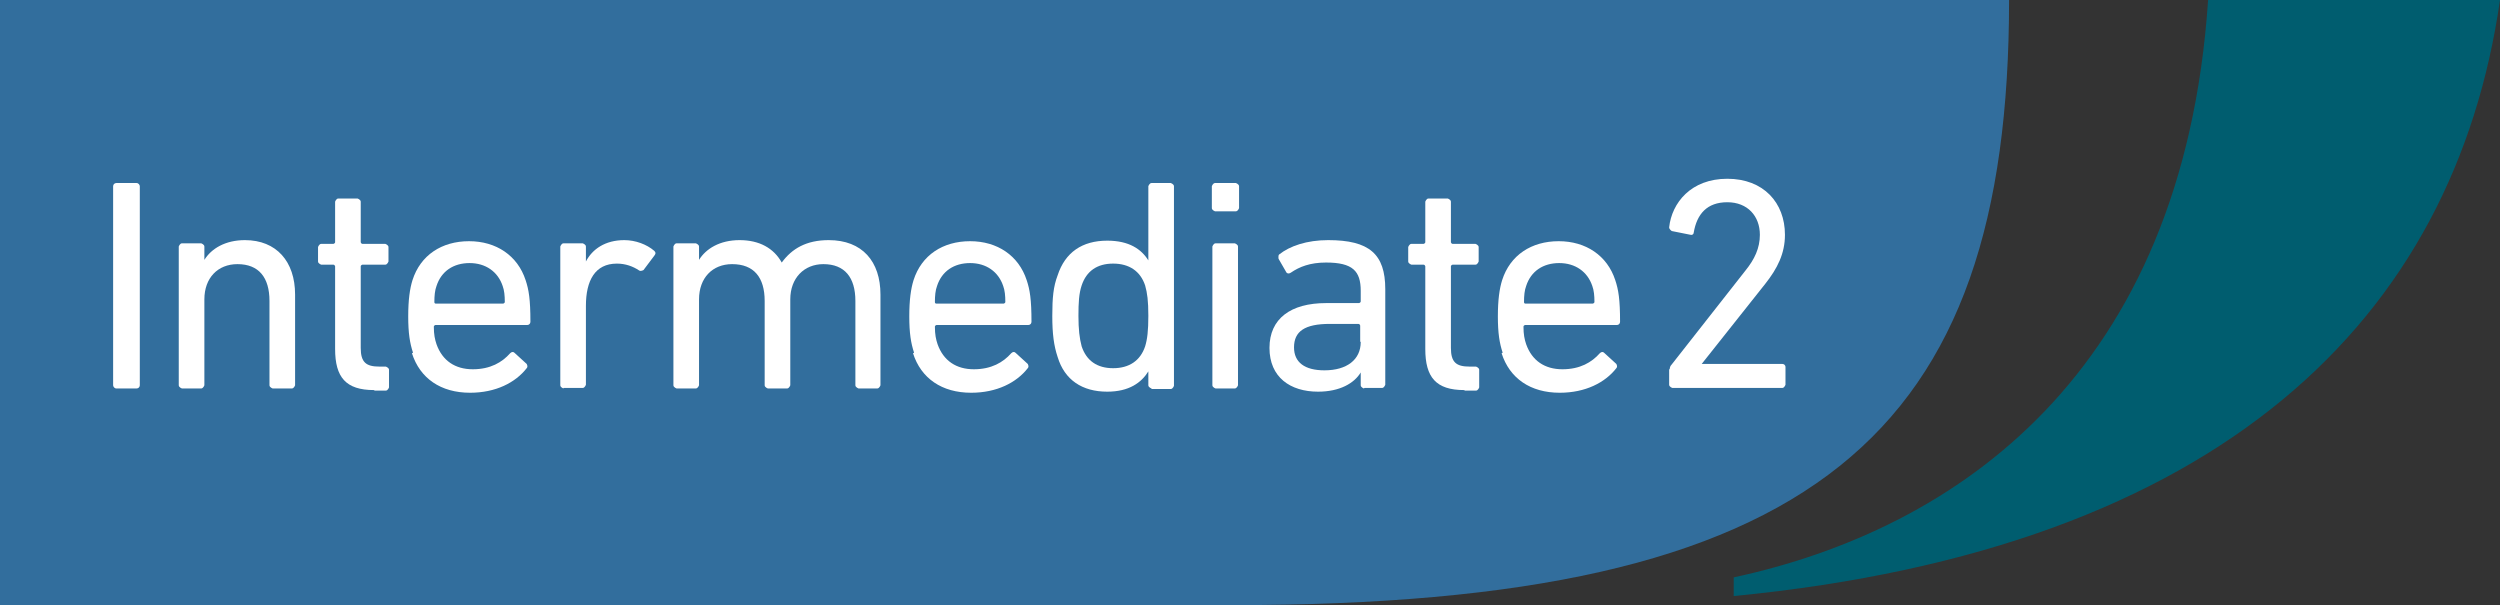 <?xml version="1.0" encoding="UTF-8"?>
<svg id="_レイヤー_2" data-name="レイヤー 2" xmlns="http://www.w3.org/2000/svg" xmlns:xlink="http://www.w3.org/1999/xlink" viewBox="0 0 46.85 11.34">
  <rect x="0" y="0" width="46.85" height="11.34" fill="#333333" stroke="none"/>
  <defs>
    <style>
      .cls-1 {
        fill: none;
      }

      .cls-2 {
        fill: #005d6f;
      }

      .cls-3 {
        fill: #fff;
      }

      .cls-4 {
        fill: #326e9d;
      }

      .cls-5 {
        clip-path: url(#clippath);
      }
    </style>
    <clipPath id="clippath">
      <rect class="cls-1" x="0" width="46.85" height="11.34"/>
    </clipPath>
  </defs>
  <g id="_レイヤー_1-2" data-name="レイヤー 1">
    <g class="cls-5">
      <path class="cls-2" d="M41.38,0c-.47,7.01-4.72,9.92-8.89,10.82v.35C41.63,10.28,45.99,5.97,46.85,0h-5.47Z"/>
      <path class="cls-4" d="M37.65,0H0v11.34s23.11,0,23.11,0C34.03,11.34,37.65,8.17,37.65,0"/>
      <rect class="cls-3" x="2.12" y="3.43" width=".5" height="3.85" rx=".06" ry=".06"/>
      <path class="cls-3" d="M5.11,7.28s-.06-.02-.06-.06v-1.58c0-.44-.2-.69-.6-.69-.37,0-.62.26-.62.66v1.61s-.02.06-.06.06h-.36s-.06-.02-.06-.06v-2.6s.02-.06.06-.06h.36s.06.02.06.06v.25h0c.13-.21.39-.37.76-.37.59,0,.94.4.94,1.02v1.7s-.02.06-.06.06h-.36Z"/>
      <path class="cls-3" d="M7.01,7.31c-.53,0-.73-.24-.73-.77v-1.55s-.01-.03-.03-.03h-.23s-.06-.02-.06-.06v-.27s.02-.06.06-.06h.23s.03-.01.03-.03v-.76s.02-.06.06-.06h.36s.06.02.06.06v.76s.01.03.03.03h.43s.06.02.06.06v.27s-.02.06-.06.06h-.43s-.03.01-.03.03v1.53c0,.27.1.35.35.35h.12s.06.02.06.06v.33s-.02.06-.06.06h-.21Z"/>
      <path class="cls-3" d="M9.43,5.69s.03-.01.03-.03c0-.12-.01-.22-.04-.3-.09-.27-.32-.43-.62-.43s-.53.15-.62.43c-.03.08-.04.18-.04.3,0,.02.01.03.03.03h1.26ZM7.74,6.61c-.06-.18-.09-.37-.09-.68s.03-.52.08-.68c.15-.47.55-.73,1.06-.73s.91.27,1.06.73c.06.18.09.36.09.78,0,.03-.02.06-.06.06h-1.72s-.03.01-.03.03c0,.15.02.24.05.33.11.31.35.47.68.47s.55-.13.7-.3c.03-.03.06-.03.08-.01l.23.21s.03.05,0,.08c-.21.27-.58.46-1.06.46-.55,0-.94-.27-1.09-.74"/>
      <path class="cls-3" d="M10.56,7.28s-.06-.02-.06-.06v-2.6s.02-.06.06-.06h.36s.06.02.06.06v.28h0c.12-.23.36-.4.72-.4.21,0,.42.08.56.2.03.03.03.05.01.08l-.21.28s-.05.03-.08.01c-.12-.08-.26-.13-.42-.13-.41,0-.58.32-.58.79v1.48s-.02.06-.06.06h-.36Z"/>
      <path class="cls-3" d="M16.09,7.28s-.06-.02-.06-.06v-1.58c0-.44-.2-.69-.6-.69-.36,0-.62.26-.62.66v1.61s-.02.06-.06.06h-.36s-.06-.02-.06-.06v-1.58c0-.44-.2-.69-.61-.69-.37,0-.62.26-.62.66v1.61s-.02.06-.06.06h-.36s-.06-.02-.06-.06v-2.6s.02-.06.06-.06h.36s.06.02.06.06v.25h0c.13-.21.39-.37.76-.37s.64.15.79.42h0c.19-.26.46-.42.88-.42.63,0,.97.4.97,1.02v1.7s-.02.06-.06.06h-.36Z"/>
      <path class="cls-3" d="M18.81,5.69s.03-.01.03-.03c0-.12-.01-.22-.04-.3-.09-.27-.32-.43-.62-.43s-.53.15-.62.43c-.03.08-.04.18-.04.3,0,.02.01.03.03.03h1.26ZM17.13,6.61c-.06-.18-.09-.37-.09-.68s.03-.52.08-.68c.15-.47.55-.73,1.06-.73s.91.27,1.06.73c.06.18.09.36.09.78,0,.03-.02.06-.06.06h-1.72s-.03.01-.03.03c0,.15.02.24.05.33.11.31.35.47.68.47s.55-.13.7-.3c.03-.03.06-.03.08-.01l.23.21s.03.05,0,.08c-.21.27-.58.46-1.06.46-.55,0-.94-.27-1.09-.74"/>
      <path class="cls-3" d="M21.46,6.49c.04-.13.06-.29.06-.57s-.02-.43-.06-.57c-.09-.27-.3-.41-.6-.41s-.5.14-.59.41c-.05.15-.06.32-.06.57s.02.42.06.57c.09.27.29.41.59.41s.51-.14.6-.41M21.58,7.28s-.06-.02-.06-.06v-.26h0c-.13.21-.36.38-.77.38-.47,0-.8-.22-.93-.65-.07-.21-.1-.43-.1-.77s.02-.55.1-.76c.14-.43.46-.65.93-.65.41,0,.64.16.77.37h0v-1.39s.02-.06.06-.06h.36s.06.02.06.06v3.74s-.02.06-.06.06h-.36Z"/>
      <path class="cls-3" d="M22.78,7.28s-.06-.02-.06-.06v-2.6s.02-.06.06-.06h.36s.06.02.06.06v2.6s-.02.06-.06.06h-.36ZM22.77,3.96s-.06-.02-.06-.06v-.41s.02-.06.06-.06h.39s.06.02.06.06v.41s-.02.06-.06.06h-.39Z"/>
      <path class="cls-3" d="M25.49,6.4v-.3s-.01-.03-.03-.03h-.54c-.47,0-.67.14-.67.44,0,.28.2.43.57.43.42,0,.68-.2.68-.53M25.56,7.28s-.06-.02-.06-.06v-.24h0c-.12.2-.39.36-.8.36-.52,0-.91-.27-.91-.82s.4-.84,1.06-.84h.62s.03-.01.03-.03v-.2c0-.37-.15-.53-.65-.53-.3,0-.5.08-.66.19-.03.02-.06.02-.08,0l-.15-.26s-.01-.06.01-.08c.2-.16.52-.27.92-.27.77,0,1.07.26,1.07.92v1.79s-.02.06-.06.06h-.33Z"/>
      <path class="cls-3" d="M27.44,7.31c-.53,0-.73-.24-.73-.77v-1.55s-.01-.03-.03-.03h-.23s-.06-.02-.06-.06v-.27s.02-.06.06-.06h.23s.03-.01.03-.03v-.76s.02-.06.06-.06h.36s.06.02.06.06v.76s.01.03.03.03h.43s.06.02.06.06v.27s-.02.06-.06.06h-.43s-.03.01-.03.03v1.53c0,.27.1.35.35.35h.12s.06.02.06.06v.33s-.02.06-.06.06h-.21Z"/>
      <path class="cls-3" d="M29.85,5.69s.03-.01.03-.03c0-.12-.01-.22-.04-.3-.09-.27-.32-.43-.62-.43s-.53.15-.62.43c-.03.08-.04.18-.04.3,0,.02.01.03.03.03h1.26ZM28.16,6.61c-.06-.18-.09-.37-.09-.68s.03-.52.08-.68c.15-.47.55-.73,1.06-.73s.91.27,1.06.73c.06.18.09.36.09.78,0,.03-.02.06-.06.06h-1.72s-.03.01-.03.03c0,.15.02.24.05.33.11.31.35.47.68.47s.55-.13.7-.3c.03-.03.06-.03.08-.01l.23.21s.03.05,0,.08c-.21.27-.58.46-1.06.46-.55,0-.94-.27-1.09-.74"/>
      <path class="cls-3" d="M31.29,6.92s0-.05.03-.08l1.39-1.77c.17-.21.27-.42.27-.67,0-.35-.23-.61-.61-.61s-.57.22-.63.57c0,.03-.03.05-.06.04l-.35-.07s-.05-.03-.05-.07c.05-.46.41-.91,1.09-.91s1.08.45,1.08,1.05c0,.35-.14.63-.37.92l-1.19,1.5h0s1.51,0,1.51,0c.03,0,.06.02.06.06v.33s-.02.06-.06.06h-2.06s-.06-.02-.06-.06v-.29Z"/>
    </g>
  </g>
</svg>